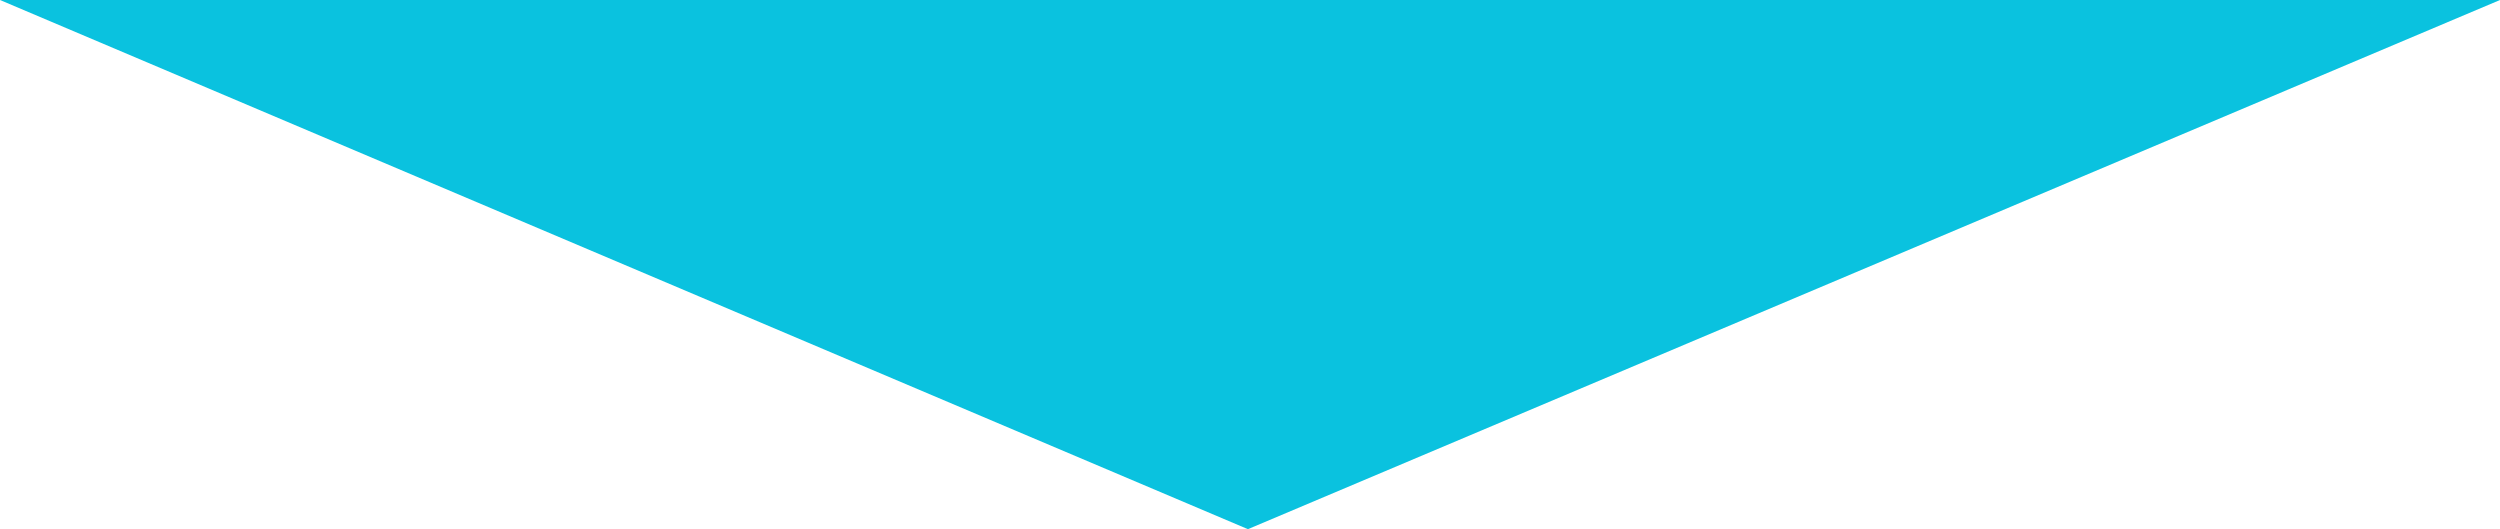 <?xml version="1.0" encoding="UTF-8"?>
<svg width="600px" height="127px" viewBox="0 0 600 127" version="1.1" xmlns="http://www.w3.org/2000/svg" xmlns:xlink="http://www.w3.org/1999/xlink">
    <title>Pfeil Success</title>
    <g id="Pfeil-Success" stroke="none" stroke-width="1" fill="none" fill-rule="evenodd">
        <polygon id="Path" fill="#0AC2DF" points="0 0 299.5 127 600 0"></polygon>
    </g>
</svg>